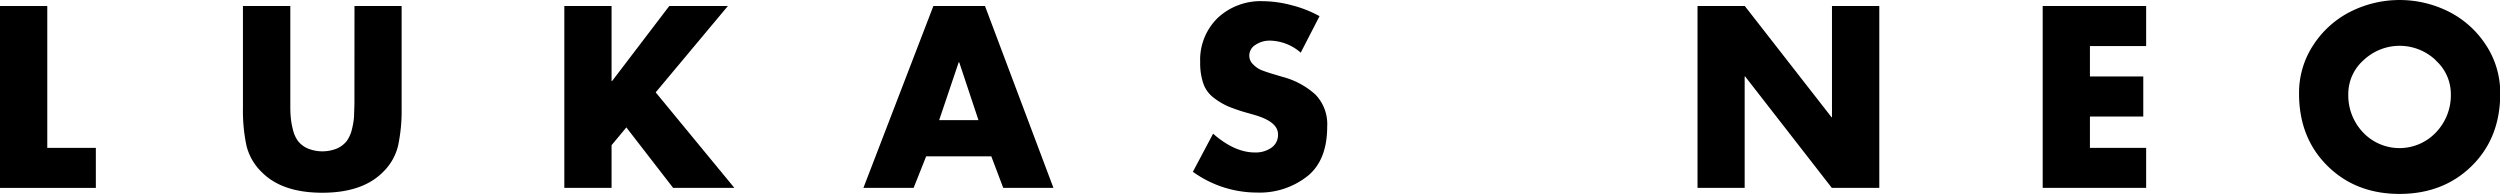 <svg id="Layer_1" data-name="Layer 1" xmlns="http://www.w3.org/2000/svg" viewBox="0 0 547.77 42.49"><title>Logo</title><path d="M10.36,1.32V32.4H21v8.77H0V1.32Z"/><path d="M77.67,1.32H88V23.73a37,37,0,0,1-.77,8.17,11.89,11.89,0,0,1-3.41,5.89q-4.48,4.44-13.21,4.44T57.43,37.79A12,12,0,0,1,54,31.9a37,37,0,0,1-.77-8.17V1.32H63.61v21c0,1.27,0,2.33.08,3.17a16.23,16.23,0,0,0,.48,2.86,6.9,6.9,0,0,0,1.11,2.53,5.47,5.47,0,0,0,2.08,1.62,8.48,8.48,0,0,0,6.56,0A5.59,5.59,0,0,0,76,30.86a7.25,7.25,0,0,0,1.11-2.53,16.14,16.14,0,0,0,.47-2.86c0-.84.08-1.9.08-3.17Z"/><path d="M134,41.17H123.65V1.32H134V17.76h.11L146.64,1.32h12.84L134,31.8"/><path d="M217.2,34.25H202.93l-2.75,6.92h-11L204.51,1.32h11.31l15,39.85h-11Zm-2.81-7.93-4.22-12.68h-.11l-4.28,12.68Z"/><path d="M289.12,3.54l-4.12,8a10.51,10.51,0,0,0-6.87-2.64,5.54,5.54,0,0,0-3,.9,2.77,2.77,0,0,0-1.4,2.43,2.58,2.58,0,0,0,.87,1.9,5.36,5.36,0,0,0,1.64,1.17c.51.21,1.21.46,2.09.74l2.64.79a17.27,17.27,0,0,1,7.24,3.88,9.31,9.31,0,0,1,2.59,7q0,7.23-4.12,10.72a16.88,16.88,0,0,1-11.31,3.76,24,24,0,0,1-14-4.55l4.43-8.35q4.71,4.13,9.2,4.12a6,6,0,0,0,3.51-1,3.37,3.37,0,0,0,1.51-3q0-2.7-5-4.18l-1.27-.37a39.23,39.23,0,0,1-4.49-1.48,14.78,14.78,0,0,1-3.28-1.93,6.64,6.64,0,0,1-2.32-3.14,13.92,13.92,0,0,1-.69-4.7,12.78,12.78,0,0,1,3.86-9.7A13.73,13.73,0,0,1,276.65.26a25.17,25.17,0,0,1,6.42.9A25.53,25.53,0,0,1,289.12,3.54Z"/><path d="M371.94,41.17V1.32H382.3l19,24.36h.1V1.32h10.37V41.17H401.37l-19-24.42h-.1V41.17Z"/><path d="M470.24,10.09H457.92v6.66h11.69v8.78H457.92V32.4h12.32v8.77H447.57V1.32h22.67Z"/><path d="M515,2.56a24,24,0,0,1,21.56,0,21,21,0,0,1,8.14,7.32,19,19,0,0,1,3.12,10.63q0,9.68-6.21,15.82t-15.83,6.16q-9.62,0-15.83-6.16t-6.21-15.82a19,19,0,0,1,3.12-10.63A21,21,0,0,1,515,2.56Zm18.71,10.65a11.5,11.5,0,0,0-15.86,0,9.87,9.87,0,0,0-3.32,7.35A11.77,11.77,0,0,0,517.75,29a11,11,0,0,0,16,0A11.77,11.77,0,0,0,537,20.56,9.88,9.88,0,0,0,533.66,13.21Z"/><path d="M139.68,15.4l21.23,25.77H147.49L134.12,23.89l-.11-.13"/></svg>